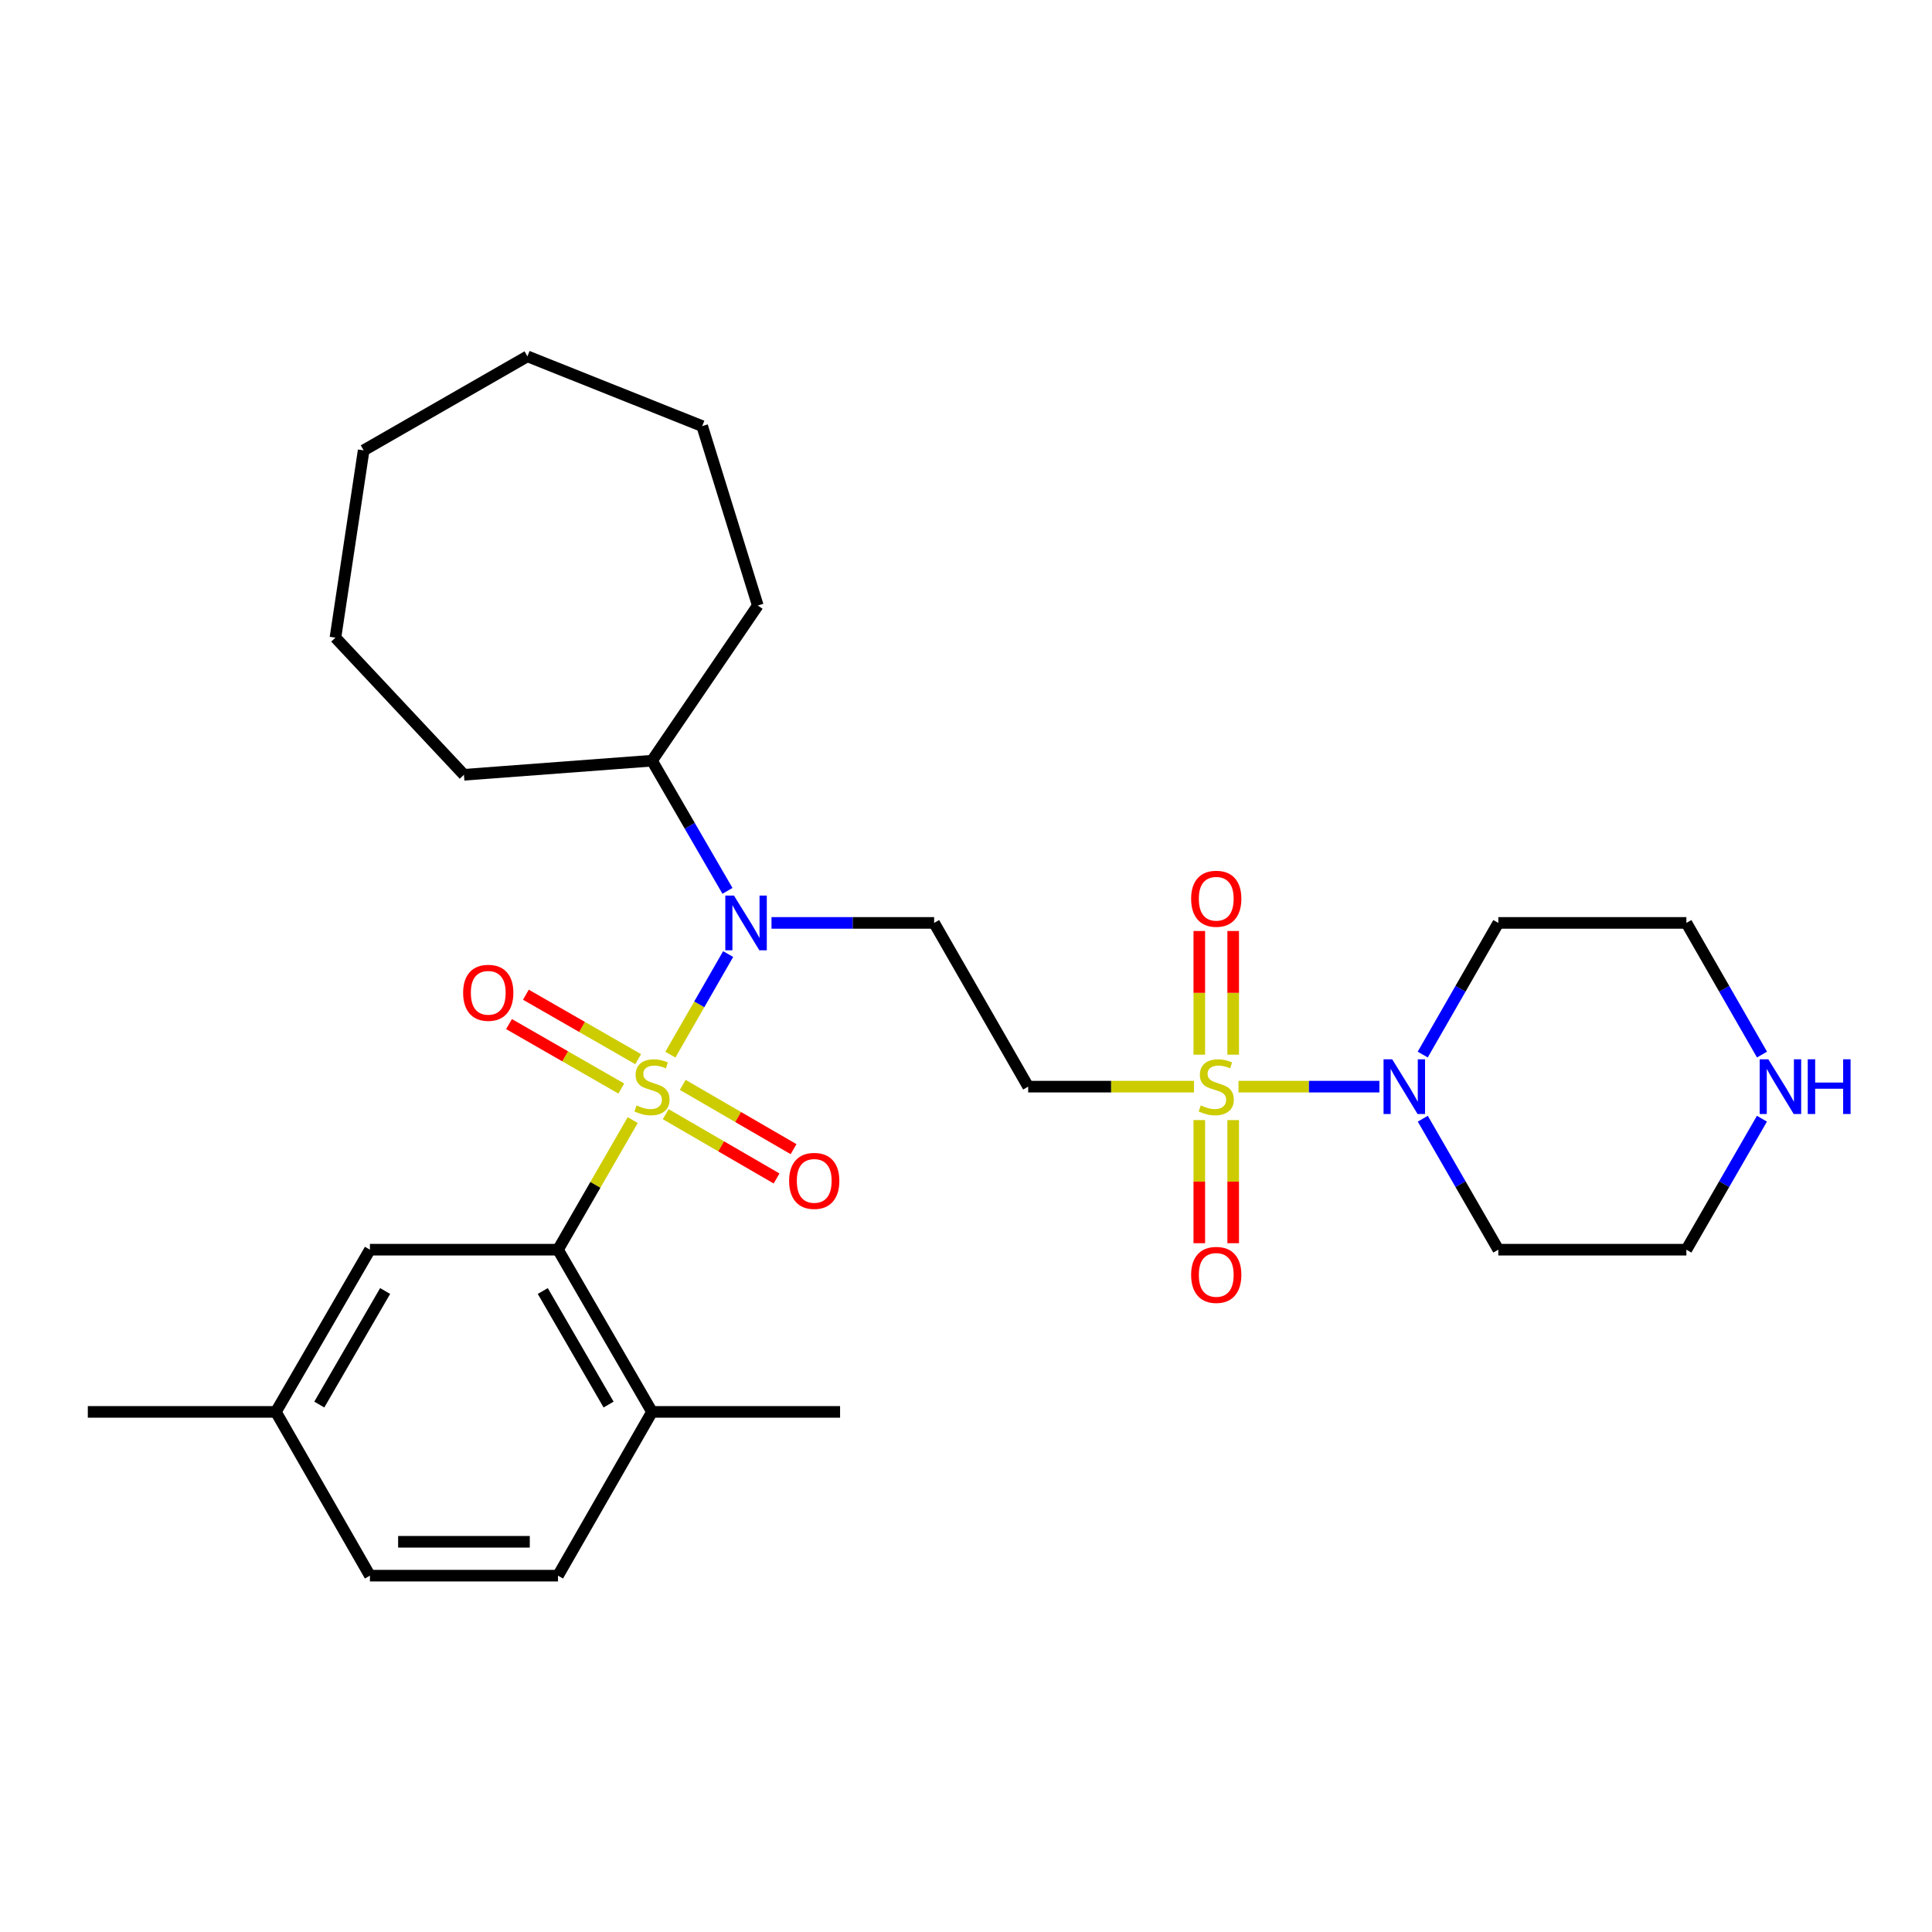 <?xml version='1.0' encoding='iso-8859-1'?>
<svg version='1.1' baseProfile='full'
              xmlns='http://www.w3.org/2000/svg'
                      xmlns:rdkit='http://www.rdkit.org/xml'
                      xmlns:xlink='http://www.w3.org/1999/xlink'
                  xml:space='preserve'
width='1000px' height='1000px' viewBox='0 0 1000 1000'>
<!-- END OF HEADER -->
<rect style='opacity:1.0;fill:#FFFFFF;stroke:none' width='1000' height='1000' x='0' y='0'> </rect>
<path class='bond-1' d='M 346.989,545.882 L 361.94,519.853' style='fill:none;fill-rule:evenodd;stroke:#CCCC00;stroke-width:6px;stroke-linecap:butt;stroke-linejoin:miter;stroke-opacity:1' />
<path class='bond-1' d='M 361.94,519.853 L 376.891,493.823' style='fill:none;fill-rule:evenodd;stroke:#0000FF;stroke-width:6px;stroke-linecap:butt;stroke-linejoin:miter;stroke-opacity:1' />
<path class='bond-2' d='M 327.491,579.761 L 308.154,613.297' style='fill:none;fill-rule:evenodd;stroke:#CCCC00;stroke-width:6px;stroke-linecap:butt;stroke-linejoin:miter;stroke-opacity:1' />
<path class='bond-2' d='M 308.154,613.297 L 288.817,646.834' style='fill:none;fill-rule:evenodd;stroke:#000000;stroke-width:6px;stroke-linecap:butt;stroke-linejoin:miter;stroke-opacity:1' />
<path class='bond-6' d='M 344.583,576.705 L 373.267,593.34' style='fill:none;fill-rule:evenodd;stroke:#CCCC00;stroke-width:6px;stroke-linecap:butt;stroke-linejoin:miter;stroke-opacity:1' />
<path class='bond-6' d='M 373.267,593.34 L 401.951,609.975' style='fill:none;fill-rule:evenodd;stroke:#FF0000;stroke-width:6px;stroke-linecap:butt;stroke-linejoin:miter;stroke-opacity:1' />
<path class='bond-6' d='M 353.382,561.533 L 382.066,578.169' style='fill:none;fill-rule:evenodd;stroke:#CCCC00;stroke-width:6px;stroke-linecap:butt;stroke-linejoin:miter;stroke-opacity:1' />
<path class='bond-6' d='M 382.066,578.169 L 410.75,594.804' style='fill:none;fill-rule:evenodd;stroke:#FF0000;stroke-width:6px;stroke-linecap:butt;stroke-linejoin:miter;stroke-opacity:1' />
<path class='bond-7' d='M 330.318,548.225 L 301.256,531.541' style='fill:none;fill-rule:evenodd;stroke:#CCCC00;stroke-width:6px;stroke-linecap:butt;stroke-linejoin:miter;stroke-opacity:1' />
<path class='bond-7' d='M 301.256,531.541 L 272.194,514.857' style='fill:none;fill-rule:evenodd;stroke:#FF0000;stroke-width:6px;stroke-linecap:butt;stroke-linejoin:miter;stroke-opacity:1' />
<path class='bond-7' d='M 321.586,563.435 L 292.524,546.751' style='fill:none;fill-rule:evenodd;stroke:#CCCC00;stroke-width:6px;stroke-linecap:butt;stroke-linejoin:miter;stroke-opacity:1' />
<path class='bond-7' d='M 292.524,546.751 L 263.462,530.067' style='fill:none;fill-rule:evenodd;stroke:#FF0000;stroke-width:6px;stroke-linecap:butt;stroke-linejoin:miter;stroke-opacity:1' />
<path class='bond-0' d='M 618.012,562.446 L 575.096,562.446' style='fill:none;fill-rule:evenodd;stroke:#CCCC00;stroke-width:6px;stroke-linecap:butt;stroke-linejoin:miter;stroke-opacity:1' />
<path class='bond-0' d='M 575.096,562.446 L 532.179,562.446' style='fill:none;fill-rule:evenodd;stroke:#000000;stroke-width:6px;stroke-linecap:butt;stroke-linejoin:miter;stroke-opacity:1' />
<path class='bond-3' d='M 641.039,562.446 L 677.508,562.446' style='fill:none;fill-rule:evenodd;stroke:#CCCC00;stroke-width:6px;stroke-linecap:butt;stroke-linejoin:miter;stroke-opacity:1' />
<path class='bond-3' d='M 677.508,562.446 L 713.977,562.446' style='fill:none;fill-rule:evenodd;stroke:#0000FF;stroke-width:6px;stroke-linecap:butt;stroke-linejoin:miter;stroke-opacity:1' />
<path class='bond-8' d='M 638.295,545.892 L 638.295,513.89' style='fill:none;fill-rule:evenodd;stroke:#CCCC00;stroke-width:6px;stroke-linecap:butt;stroke-linejoin:miter;stroke-opacity:1' />
<path class='bond-8' d='M 638.295,513.89 L 638.295,481.888' style='fill:none;fill-rule:evenodd;stroke:#FF0000;stroke-width:6px;stroke-linecap:butt;stroke-linejoin:miter;stroke-opacity:1' />
<path class='bond-8' d='M 620.757,545.892 L 620.757,513.89' style='fill:none;fill-rule:evenodd;stroke:#CCCC00;stroke-width:6px;stroke-linecap:butt;stroke-linejoin:miter;stroke-opacity:1' />
<path class='bond-8' d='M 620.757,513.89 L 620.757,481.888' style='fill:none;fill-rule:evenodd;stroke:#FF0000;stroke-width:6px;stroke-linecap:butt;stroke-linejoin:miter;stroke-opacity:1' />
<path class='bond-9' d='M 620.757,579.76 L 620.757,611.621' style='fill:none;fill-rule:evenodd;stroke:#CCCC00;stroke-width:6px;stroke-linecap:butt;stroke-linejoin:miter;stroke-opacity:1' />
<path class='bond-9' d='M 620.757,611.621 L 620.757,643.481' style='fill:none;fill-rule:evenodd;stroke:#FF0000;stroke-width:6px;stroke-linecap:butt;stroke-linejoin:miter;stroke-opacity:1' />
<path class='bond-9' d='M 638.295,579.76 L 638.295,611.621' style='fill:none;fill-rule:evenodd;stroke:#CCCC00;stroke-width:6px;stroke-linecap:butt;stroke-linejoin:miter;stroke-opacity:1' />
<path class='bond-9' d='M 638.295,611.621 L 638.295,643.481' style='fill:none;fill-rule:evenodd;stroke:#FF0000;stroke-width:6px;stroke-linecap:butt;stroke-linejoin:miter;stroke-opacity:1' />
<path class='bond-5' d='M 399.328,477.697 L 441.414,477.697' style='fill:none;fill-rule:evenodd;stroke:#0000FF;stroke-width:6px;stroke-linecap:butt;stroke-linejoin:miter;stroke-opacity:1' />
<path class='bond-5' d='M 441.414,477.697 L 483.501,477.697' style='fill:none;fill-rule:evenodd;stroke:#000000;stroke-width:6px;stroke-linecap:butt;stroke-linejoin:miter;stroke-opacity:1' />
<path class='bond-13' d='M 376.538,461.111 L 357.007,427.419' style='fill:none;fill-rule:evenodd;stroke:#0000FF;stroke-width:6px;stroke-linecap:butt;stroke-linejoin:miter;stroke-opacity:1' />
<path class='bond-13' d='M 357.007,427.419 L 337.476,393.728' style='fill:none;fill-rule:evenodd;stroke:#000000;stroke-width:6px;stroke-linecap:butt;stroke-linejoin:miter;stroke-opacity:1' />
<path class='bond-10' d='M 288.817,646.834 L 337.476,730.793' style='fill:none;fill-rule:evenodd;stroke:#000000;stroke-width:6px;stroke-linecap:butt;stroke-linejoin:miter;stroke-opacity:1' />
<path class='bond-10' d='M 280.942,668.222 L 315.003,726.993' style='fill:none;fill-rule:evenodd;stroke:#000000;stroke-width:6px;stroke-linecap:butt;stroke-linejoin:miter;stroke-opacity:1' />
<path class='bond-11' d='M 288.817,646.834 L 191.47,646.834' style='fill:none;fill-rule:evenodd;stroke:#000000;stroke-width:6px;stroke-linecap:butt;stroke-linejoin:miter;stroke-opacity:1' />
<path class='bond-15' d='M 736.434,579.041 L 755.983,612.938' style='fill:none;fill-rule:evenodd;stroke:#0000FF;stroke-width:6px;stroke-linecap:butt;stroke-linejoin:miter;stroke-opacity:1' />
<path class='bond-15' d='M 755.983,612.938 L 775.532,646.834' style='fill:none;fill-rule:evenodd;stroke:#000000;stroke-width:6px;stroke-linecap:butt;stroke-linejoin:miter;stroke-opacity:1' />
<path class='bond-16' d='M 736.398,545.843 L 755.965,511.77' style='fill:none;fill-rule:evenodd;stroke:#0000FF;stroke-width:6px;stroke-linecap:butt;stroke-linejoin:miter;stroke-opacity:1' />
<path class='bond-16' d='M 755.965,511.77 L 775.532,477.697' style='fill:none;fill-rule:evenodd;stroke:#000000;stroke-width:6px;stroke-linecap:butt;stroke-linejoin:miter;stroke-opacity:1' />
<path class='bond-4' d='M 532.179,562.446 L 483.501,477.697' style='fill:none;fill-rule:evenodd;stroke:#000000;stroke-width:6px;stroke-linecap:butt;stroke-linejoin:miter;stroke-opacity:1' />
<path class='bond-14' d='M 337.476,730.793 L 288.817,815.561' style='fill:none;fill-rule:evenodd;stroke:#000000;stroke-width:6px;stroke-linecap:butt;stroke-linejoin:miter;stroke-opacity:1' />
<path class='bond-21' d='M 337.476,730.793 L 434.822,730.793' style='fill:none;fill-rule:evenodd;stroke:#000000;stroke-width:6px;stroke-linecap:butt;stroke-linejoin:miter;stroke-opacity:1' />
<path class='bond-17' d='M 191.47,646.834 L 142.792,730.793' style='fill:none;fill-rule:evenodd;stroke:#000000;stroke-width:6px;stroke-linecap:butt;stroke-linejoin:miter;stroke-opacity:1' />
<path class='bond-17' d='M 199.341,668.225 L 165.266,726.996' style='fill:none;fill-rule:evenodd;stroke:#000000;stroke-width:6px;stroke-linecap:butt;stroke-linejoin:miter;stroke-opacity:1' />
<path class='bond-12' d='M 912.01,545.842 L 892.439,511.77' style='fill:none;fill-rule:evenodd;stroke:#0000FF;stroke-width:6px;stroke-linecap:butt;stroke-linejoin:miter;stroke-opacity:1' />
<path class='bond-12' d='M 892.439,511.77 L 872.869,477.697' style='fill:none;fill-rule:evenodd;stroke:#000000;stroke-width:6px;stroke-linecap:butt;stroke-linejoin:miter;stroke-opacity:1' />
<path class='bond-31' d='M 911.974,579.041 L 892.421,612.938' style='fill:none;fill-rule:evenodd;stroke:#0000FF;stroke-width:6px;stroke-linecap:butt;stroke-linejoin:miter;stroke-opacity:1' />
<path class='bond-31' d='M 892.421,612.938 L 872.869,646.834' style='fill:none;fill-rule:evenodd;stroke:#000000;stroke-width:6px;stroke-linecap:butt;stroke-linejoin:miter;stroke-opacity:1' />
<path class='bond-22' d='M 337.476,393.728 L 392.234,313.413' style='fill:none;fill-rule:evenodd;stroke:#000000;stroke-width:6px;stroke-linecap:butt;stroke-linejoin:miter;stroke-opacity:1' />
<path class='bond-23' d='M 337.476,393.728 L 240.139,401.026' style='fill:none;fill-rule:evenodd;stroke:#000000;stroke-width:6px;stroke-linecap:butt;stroke-linejoin:miter;stroke-opacity:1' />
<path class='bond-29' d='M 288.817,815.561 L 191.47,815.561' style='fill:none;fill-rule:evenodd;stroke:#000000;stroke-width:6px;stroke-linecap:butt;stroke-linejoin:miter;stroke-opacity:1' />
<path class='bond-29' d='M 274.215,798.023 L 206.072,798.023' style='fill:none;fill-rule:evenodd;stroke:#000000;stroke-width:6px;stroke-linecap:butt;stroke-linejoin:miter;stroke-opacity:1' />
<path class='bond-20' d='M 775.532,646.834 L 872.869,646.834' style='fill:none;fill-rule:evenodd;stroke:#000000;stroke-width:6px;stroke-linecap:butt;stroke-linejoin:miter;stroke-opacity:1' />
<path class='bond-19' d='M 775.532,477.697 L 872.869,477.697' style='fill:none;fill-rule:evenodd;stroke:#000000;stroke-width:6px;stroke-linecap:butt;stroke-linejoin:miter;stroke-opacity:1' />
<path class='bond-18' d='M 142.792,730.793 L 191.47,815.561' style='fill:none;fill-rule:evenodd;stroke:#000000;stroke-width:6px;stroke-linecap:butt;stroke-linejoin:miter;stroke-opacity:1' />
<path class='bond-24' d='M 142.792,730.793 L 45.455,730.793' style='fill:none;fill-rule:evenodd;stroke:#000000;stroke-width:6px;stroke-linecap:butt;stroke-linejoin:miter;stroke-opacity:1' />
<path class='bond-26' d='M 392.234,313.413 L 363.452,220.548' style='fill:none;fill-rule:evenodd;stroke:#000000;stroke-width:6px;stroke-linecap:butt;stroke-linejoin:miter;stroke-opacity:1' />
<path class='bond-25' d='M 240.139,401.026 L 173.62,330.055' style='fill:none;fill-rule:evenodd;stroke:#000000;stroke-width:6px;stroke-linecap:butt;stroke-linejoin:miter;stroke-opacity:1' />
<path class='bond-27' d='M 173.62,330.055 L 188.225,233.107' style='fill:none;fill-rule:evenodd;stroke:#000000;stroke-width:6px;stroke-linecap:butt;stroke-linejoin:miter;stroke-opacity:1' />
<path class='bond-28' d='M 363.452,220.548 L 272.993,184.439' style='fill:none;fill-rule:evenodd;stroke:#000000;stroke-width:6px;stroke-linecap:butt;stroke-linejoin:miter;stroke-opacity:1' />
<path class='bond-30' d='M 188.225,233.107 L 272.993,184.439' style='fill:none;fill-rule:evenodd;stroke:#000000;stroke-width:6px;stroke-linecap:butt;stroke-linejoin:miter;stroke-opacity:1' />
<path  class='atom-0' d='M 329.476 572.166
Q 329.796 572.286, 331.116 572.846
Q 332.436 573.406, 333.876 573.766
Q 335.356 574.086, 336.796 574.086
Q 339.476 574.086, 341.036 572.806
Q 342.596 571.486, 342.596 569.206
Q 342.596 567.646, 341.796 566.686
Q 341.036 565.726, 339.836 565.206
Q 338.636 564.686, 336.636 564.086
Q 334.116 563.326, 332.596 562.606
Q 331.116 561.886, 330.036 560.366
Q 328.996 558.846, 328.996 556.286
Q 328.996 552.726, 331.396 550.526
Q 333.836 548.326, 338.636 548.326
Q 341.916 548.326, 345.636 549.886
L 344.716 552.966
Q 341.316 551.566, 338.756 551.566
Q 335.996 551.566, 334.476 552.726
Q 332.956 553.846, 332.996 555.806
Q 332.996 557.326, 333.756 558.246
Q 334.556 559.166, 335.676 559.686
Q 336.836 560.206, 338.756 560.806
Q 341.316 561.606, 342.836 562.406
Q 344.356 563.206, 345.436 564.846
Q 346.556 566.446, 346.556 569.206
Q 346.556 573.126, 343.916 575.246
Q 341.316 577.326, 336.956 577.326
Q 334.436 577.326, 332.516 576.766
Q 330.636 576.246, 328.396 575.326
L 329.476 572.166
' fill='#CCCC00'/>
<path  class='atom-1' d='M 621.526 572.166
Q 621.846 572.286, 623.166 572.846
Q 624.486 573.406, 625.926 573.766
Q 627.406 574.086, 628.846 574.086
Q 631.526 574.086, 633.086 572.806
Q 634.646 571.486, 634.646 569.206
Q 634.646 567.646, 633.846 566.686
Q 633.086 565.726, 631.886 565.206
Q 630.686 564.686, 628.686 564.086
Q 626.166 563.326, 624.646 562.606
Q 623.166 561.886, 622.086 560.366
Q 621.046 558.846, 621.046 556.286
Q 621.046 552.726, 623.446 550.526
Q 625.886 548.326, 630.686 548.326
Q 633.966 548.326, 637.686 549.886
L 636.766 552.966
Q 633.366 551.566, 630.806 551.566
Q 628.046 551.566, 626.526 552.726
Q 625.006 553.846, 625.046 555.806
Q 625.046 557.326, 625.806 558.246
Q 626.606 559.166, 627.726 559.686
Q 628.886 560.206, 630.806 560.806
Q 633.366 561.606, 634.886 562.406
Q 636.406 563.206, 637.486 564.846
Q 638.606 566.446, 638.606 569.206
Q 638.606 573.126, 635.966 575.246
Q 633.366 577.326, 629.006 577.326
Q 626.486 577.326, 624.566 576.766
Q 622.686 576.246, 620.446 575.326
L 621.526 572.166
' fill='#CCCC00'/>
<path  class='atom-2' d='M 379.894 463.537
L 389.174 478.537
Q 390.094 480.017, 391.574 482.697
Q 393.054 485.377, 393.134 485.537
L 393.134 463.537
L 396.894 463.537
L 396.894 491.857
L 393.014 491.857
L 383.054 475.457
Q 381.894 473.537, 380.654 471.337
Q 379.454 469.137, 379.094 468.457
L 379.094 491.857
L 375.414 491.857
L 375.414 463.537
L 379.894 463.537
' fill='#0000FF'/>
<path  class='atom-4' d='M 720.603 548.286
L 729.883 563.286
Q 730.803 564.766, 732.283 567.446
Q 733.763 570.126, 733.843 570.286
L 733.843 548.286
L 737.603 548.286
L 737.603 576.606
L 733.723 576.606
L 723.763 560.206
Q 722.603 558.286, 721.363 556.086
Q 720.163 553.886, 719.803 553.206
L 719.803 576.606
L 716.123 576.606
L 716.123 548.286
L 720.603 548.286
' fill='#0000FF'/>
<path  class='atom-7' d='M 408.445 611.224
Q 408.445 604.424, 411.805 600.624
Q 415.165 596.824, 421.445 596.824
Q 427.725 596.824, 431.085 600.624
Q 434.445 604.424, 434.445 611.224
Q 434.445 618.104, 431.045 622.024
Q 427.645 625.904, 421.445 625.904
Q 415.205 625.904, 411.805 622.024
Q 408.445 618.144, 408.445 611.224
M 421.445 622.704
Q 425.765 622.704, 428.085 619.824
Q 430.445 616.904, 430.445 611.224
Q 430.445 605.664, 428.085 602.864
Q 425.765 600.024, 421.445 600.024
Q 417.125 600.024, 414.765 602.824
Q 412.445 605.624, 412.445 611.224
Q 412.445 616.944, 414.765 619.824
Q 417.125 622.704, 421.445 622.704
' fill='#FF0000'/>
<path  class='atom-8' d='M 239.717 513.867
Q 239.717 507.067, 243.077 503.267
Q 246.437 499.467, 252.717 499.467
Q 258.997 499.467, 262.357 503.267
Q 265.717 507.067, 265.717 513.867
Q 265.717 520.747, 262.317 524.667
Q 258.917 528.547, 252.717 528.547
Q 246.477 528.547, 243.077 524.667
Q 239.717 520.787, 239.717 513.867
M 252.717 525.347
Q 257.037 525.347, 259.357 522.467
Q 261.717 519.547, 261.717 513.867
Q 261.717 508.307, 259.357 505.507
Q 257.037 502.667, 252.717 502.667
Q 248.397 502.667, 246.037 505.467
Q 243.717 508.267, 243.717 513.867
Q 243.717 519.587, 246.037 522.467
Q 248.397 525.347, 252.717 525.347
' fill='#FF0000'/>
<path  class='atom-9' d='M 616.526 465.189
Q 616.526 458.389, 619.886 454.589
Q 623.246 450.789, 629.526 450.789
Q 635.806 450.789, 639.166 454.589
Q 642.526 458.389, 642.526 465.189
Q 642.526 472.069, 639.126 475.989
Q 635.726 479.869, 629.526 479.869
Q 623.286 479.869, 619.886 475.989
Q 616.526 472.109, 616.526 465.189
M 629.526 476.669
Q 633.846 476.669, 636.166 473.789
Q 638.526 470.869, 638.526 465.189
Q 638.526 459.629, 636.166 456.829
Q 633.846 453.989, 629.526 453.989
Q 625.206 453.989, 622.846 456.789
Q 620.526 459.589, 620.526 465.189
Q 620.526 470.909, 622.846 473.789
Q 625.206 476.669, 629.526 476.669
' fill='#FF0000'/>
<path  class='atom-10' d='M 616.526 659.882
Q 616.526 653.082, 619.886 649.282
Q 623.246 645.482, 629.526 645.482
Q 635.806 645.482, 639.166 649.282
Q 642.526 653.082, 642.526 659.882
Q 642.526 666.762, 639.126 670.682
Q 635.726 674.562, 629.526 674.562
Q 623.286 674.562, 619.886 670.682
Q 616.526 666.802, 616.526 659.882
M 629.526 671.362
Q 633.846 671.362, 636.166 668.482
Q 638.526 665.562, 638.526 659.882
Q 638.526 654.322, 636.166 651.522
Q 633.846 648.682, 629.526 648.682
Q 625.206 648.682, 622.846 651.482
Q 620.526 654.282, 620.526 659.882
Q 620.526 665.602, 622.846 668.482
Q 625.206 671.362, 629.526 671.362
' fill='#FF0000'/>
<path  class='atom-13' d='M 915.287 548.286
L 924.567 563.286
Q 925.487 564.766, 926.967 567.446
Q 928.447 570.126, 928.527 570.286
L 928.527 548.286
L 932.287 548.286
L 932.287 576.606
L 928.407 576.606
L 918.447 560.206
Q 917.287 558.286, 916.047 556.086
Q 914.847 553.886, 914.487 553.206
L 914.487 576.606
L 910.807 576.606
L 910.807 548.286
L 915.287 548.286
' fill='#0000FF'/>
<path  class='atom-13' d='M 935.687 548.286
L 939.527 548.286
L 939.527 560.326
L 954.007 560.326
L 954.007 548.286
L 957.847 548.286
L 957.847 576.606
L 954.007 576.606
L 954.007 563.526
L 939.527 563.526
L 939.527 576.606
L 935.687 576.606
L 935.687 548.286
' fill='#0000FF'/>
</svg>
